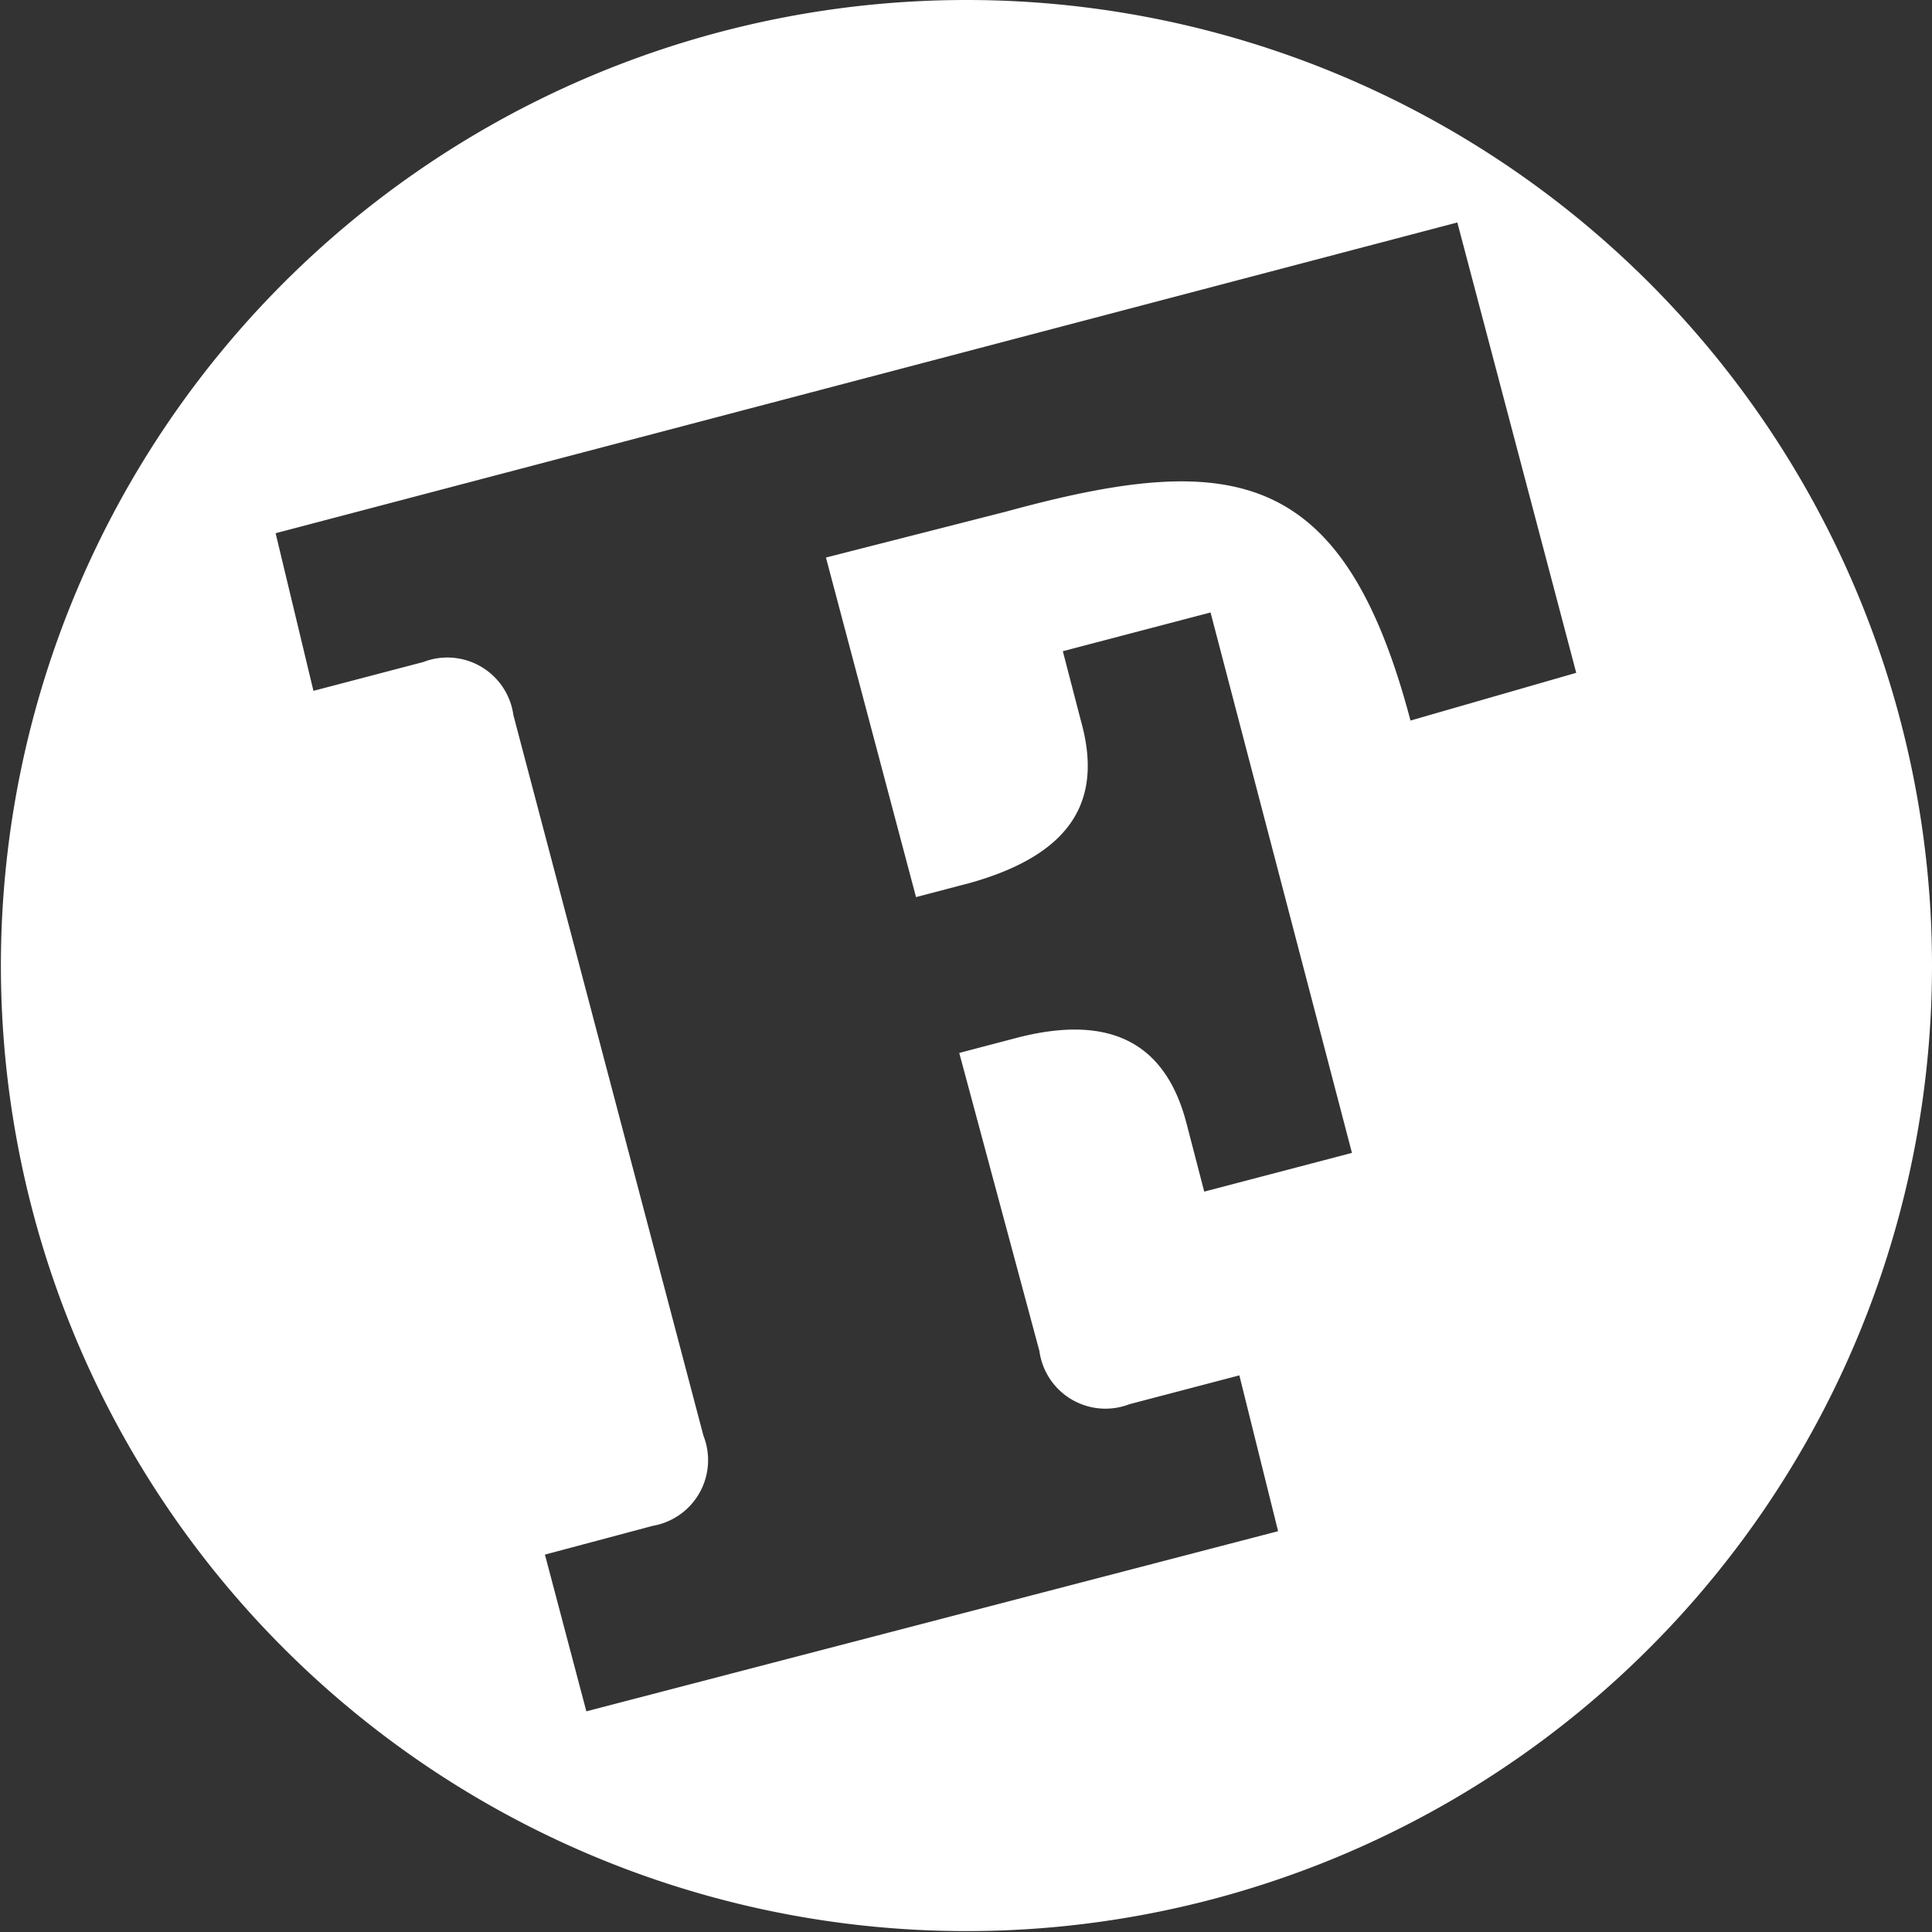 <svg xmlns="http://www.w3.org/2000/svg" viewBox="0 0 21.45 21.45"><rect x="0" y="0" width="21.45" height="21.45" fill="#333333" stroke="none"/><defs><style>.cls-1{fill:#fff;}</style></defs><title>F-mailing-list</title><g id="Layer_2" data-name="Layer 2"><g id="Layer_1-2" data-name="Layer 1"><path class="cls-1" d="M10.72,0A10.72,10.72,0,1,0,21.45,10.72,10.72,10.72,0,0,0,10.72,0Zm4.94,8c-.75-2.84-2-3-4.49-2.32l-2,.51,1,3.77.61-.16C11.94,9.47,12.24,8.85,12,8l-.2-.77,1.64-.43,1.57,6-1.64.43-.2-.77c-.22-.83-.79-1.23-1.91-.93l-.61.16L11.54,15a.74.74,0,0,0,1,.59l1.22-.32L14.19,17,6.51,19l-.46-1.74,1.2-.32a.74.74,0,0,0,.56-1l-2.11-8a.74.74,0,0,0-1-.59l-1.22.32L3.06,5.92,16.18,2.47l1.32,5Z"/></g></g></svg>
